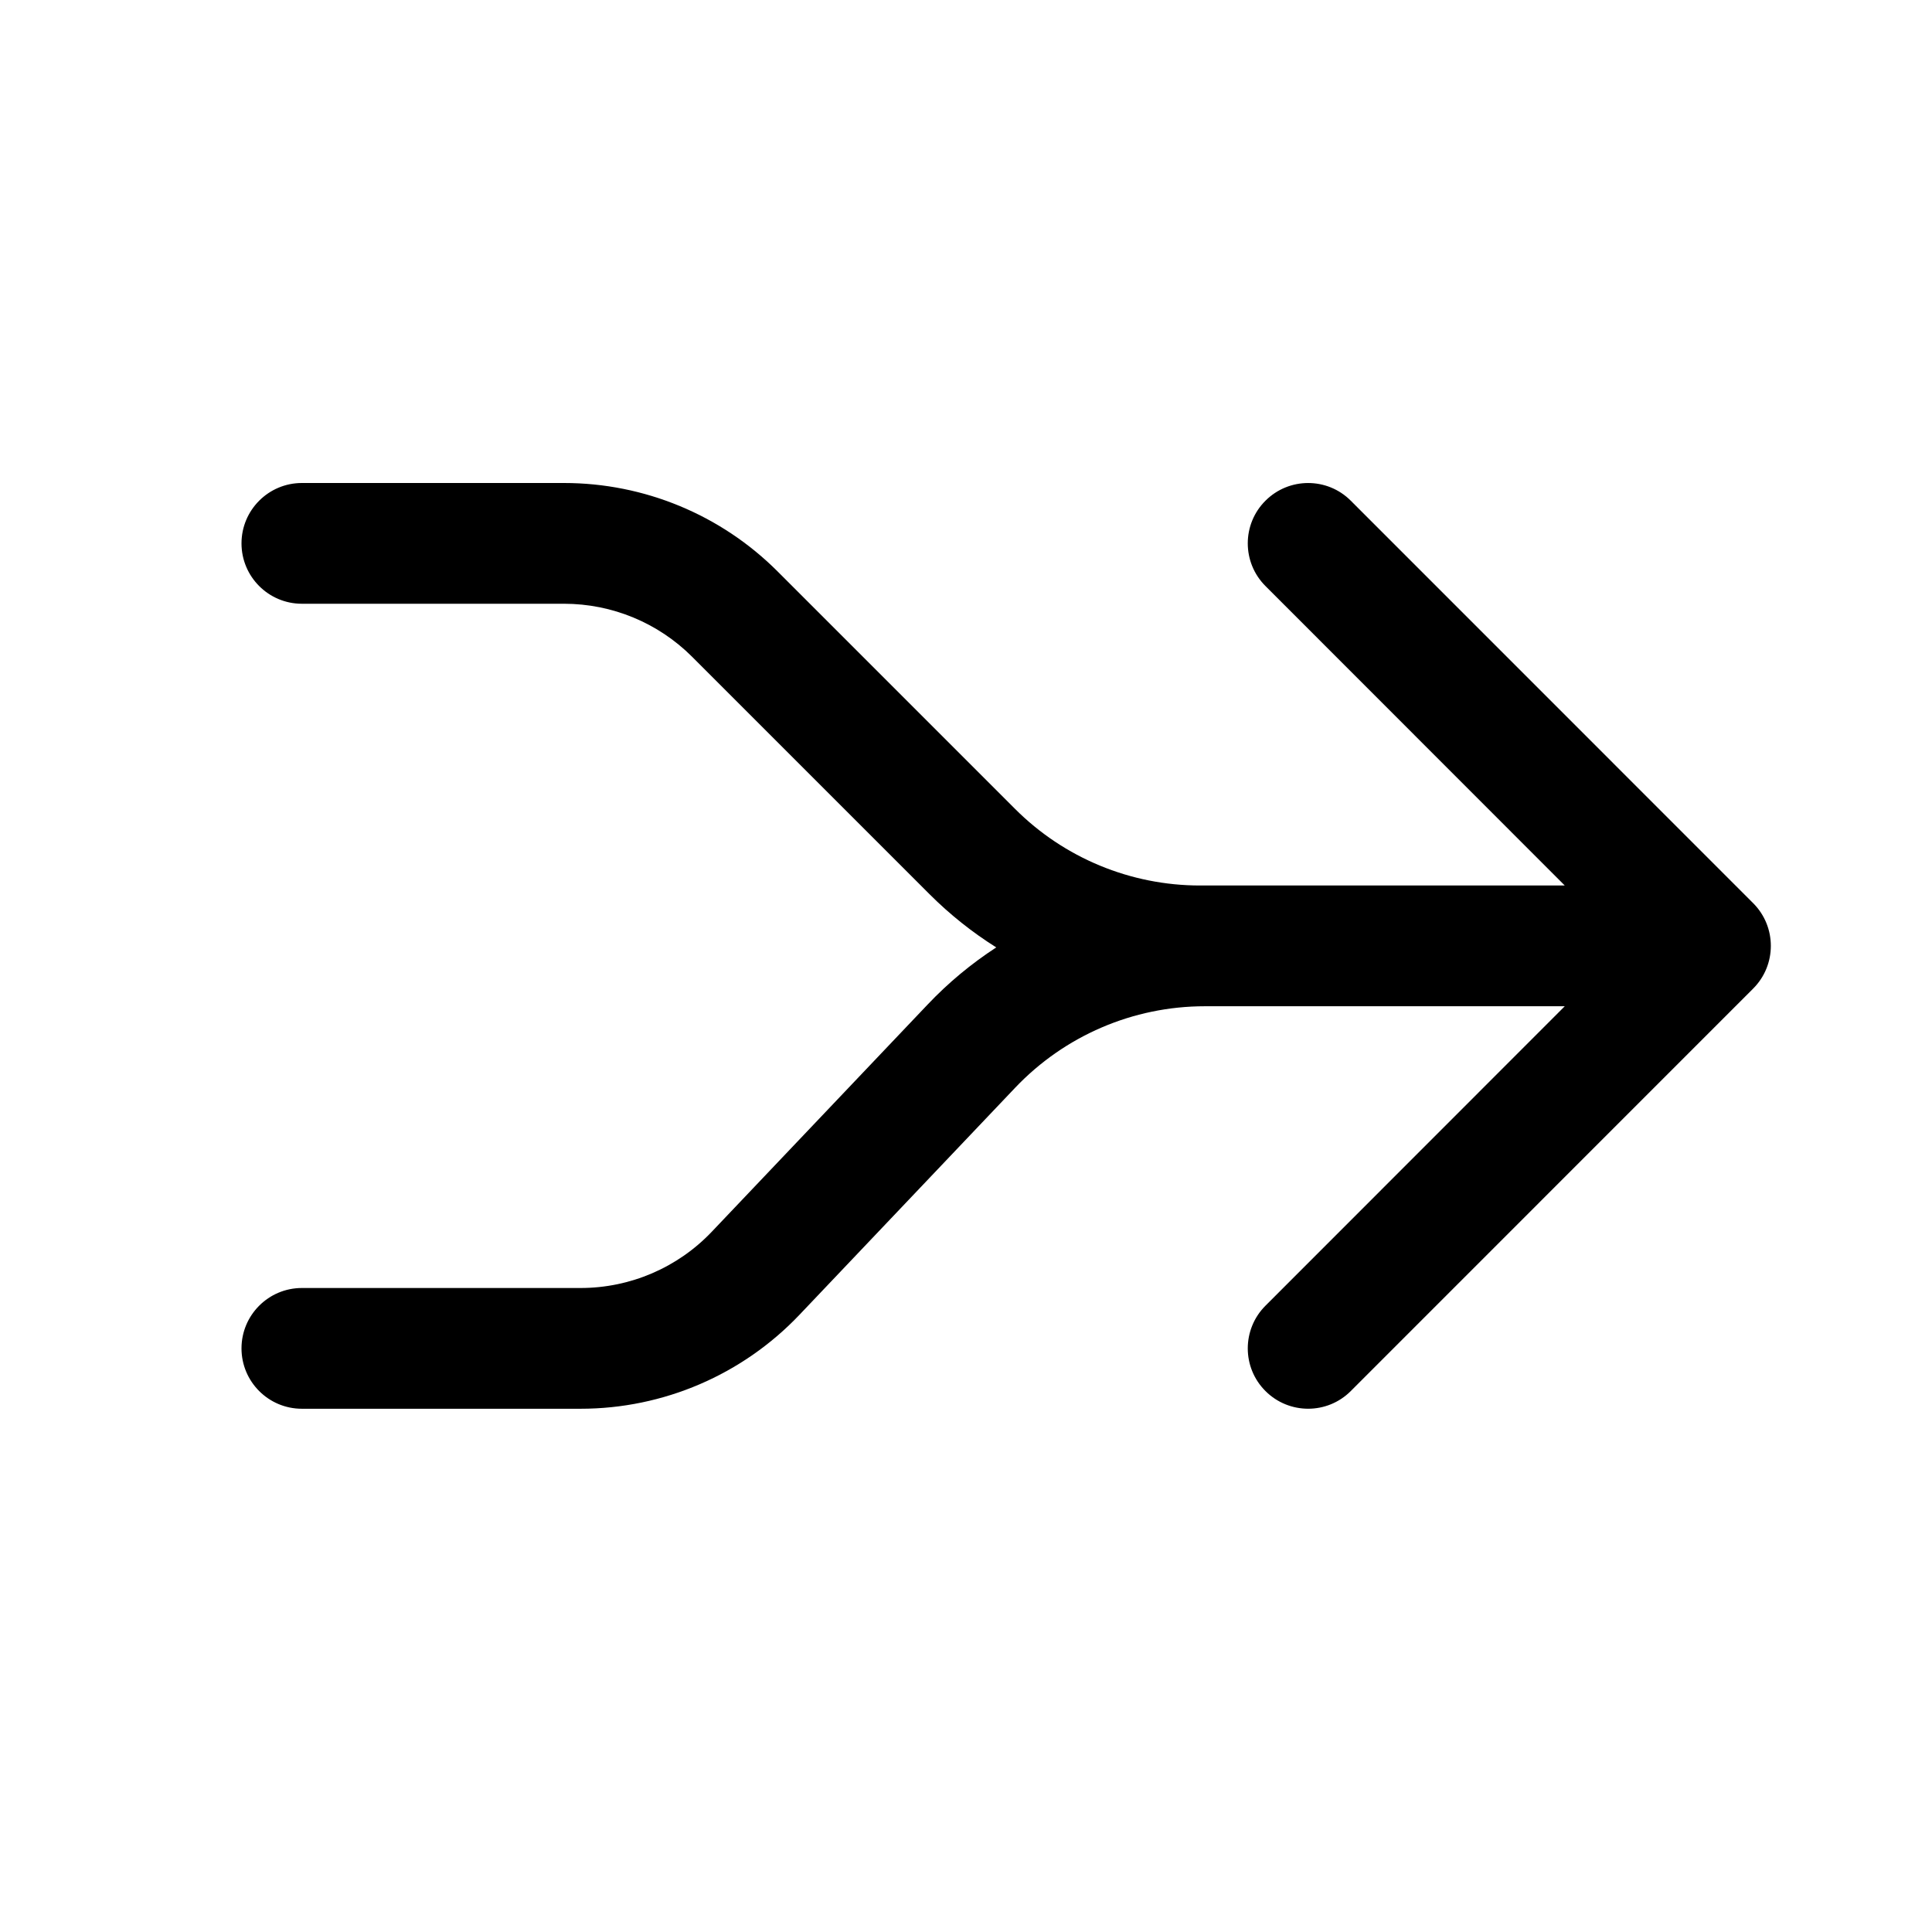 <svg xmlns="http://www.w3.org/2000/svg" viewBox="0 0 24 24" fill="none"><path d="M3 6.75C3 6.336 3.336 6 3.75 6H7.007C8.002 6 8.956 6.395 9.659 7.098L12.609 10.048C13.218 10.658 14.045 11 14.907 11H19.438L15.72 7.28C15.427 6.987 15.427 6.512 15.72 6.22C16.013 5.927 16.488 5.927 16.78 6.22L21.779 11.22C22.071 11.513 22.071 11.987 21.779 12.28L16.78 17.28C16.488 17.573 16.013 17.573 15.72 17.28C15.427 16.988 15.427 16.513 15.72 16.22L19.438 12.5H14.967C14.076 12.5 13.225 12.866 12.611 13.512L9.931 16.333C9.223 17.078 8.24 17.5 7.212 17.5H3.75C3.336 17.5 3 17.164 3 16.75C3 16.336 3.336 16 3.75 16H7.212C7.829 16 8.419 15.747 8.843 15.3L11.524 12.478C11.781 12.207 12.067 11.97 12.376 11.769C12.078 11.582 11.8 11.361 11.548 11.109L8.598 8.159C8.176 7.737 7.604 7.5 7.007 7.5H3.75C3.336 7.5 3 7.164 3 6.75Z" fill="currentColor"/></svg>